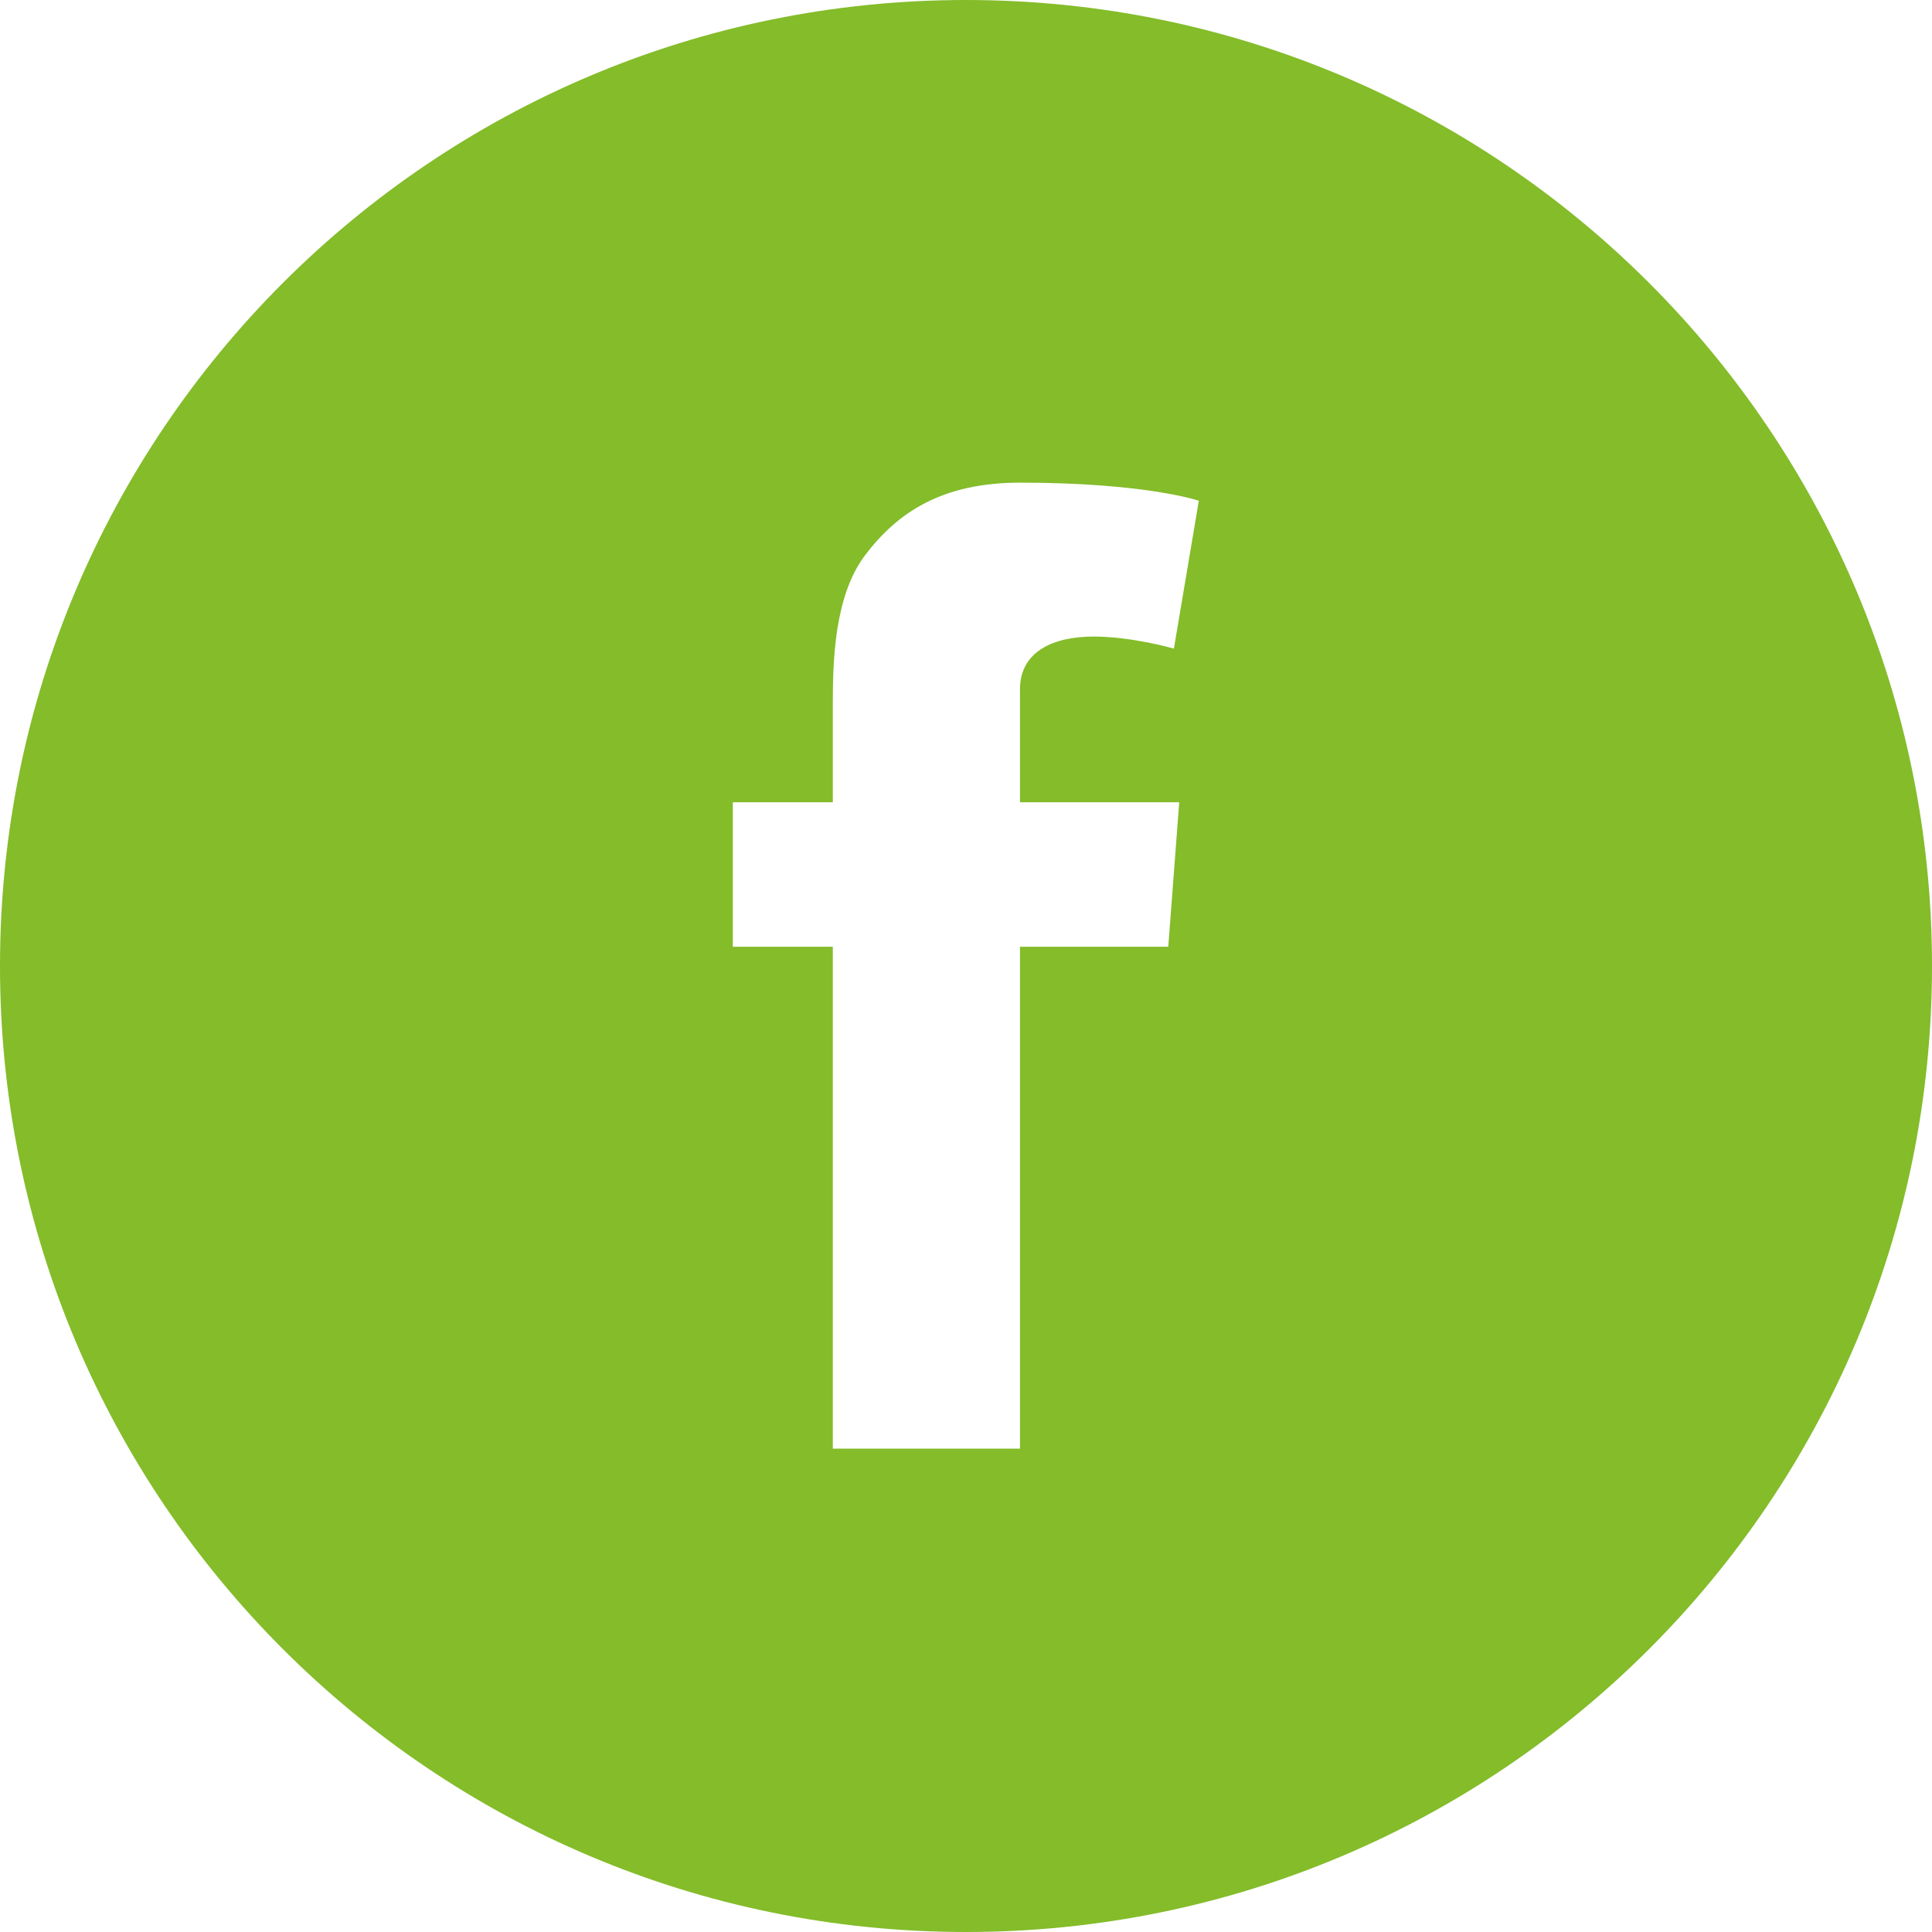 <svg width="33" height="33" viewBox="0 0 33 33" fill="none" xmlns="http://www.w3.org/2000/svg">
<path d="M16.5 0C7.386 0 0 7.386 0 16.5C0 25.614 7.386 33 16.5 33C25.614 33 33 25.614 33 16.5C33 7.386 25.614 0 16.5 0ZM20.142 13.703L19.955 16.171H17.422V24.744H14.225V16.171H12.517V13.703H14.225V12.046C14.225 11.318 14.244 10.19 14.773 9.488C15.333 8.746 16.1 8.244 17.422 8.244C19.574 8.244 20.477 8.553 20.477 8.553L20.051 11.079C20.051 11.079 19.342 10.873 18.678 10.873C18.015 10.873 17.422 11.112 17.422 11.776V13.703H20.142Z" fill="#84BC2A"/>
</svg>
